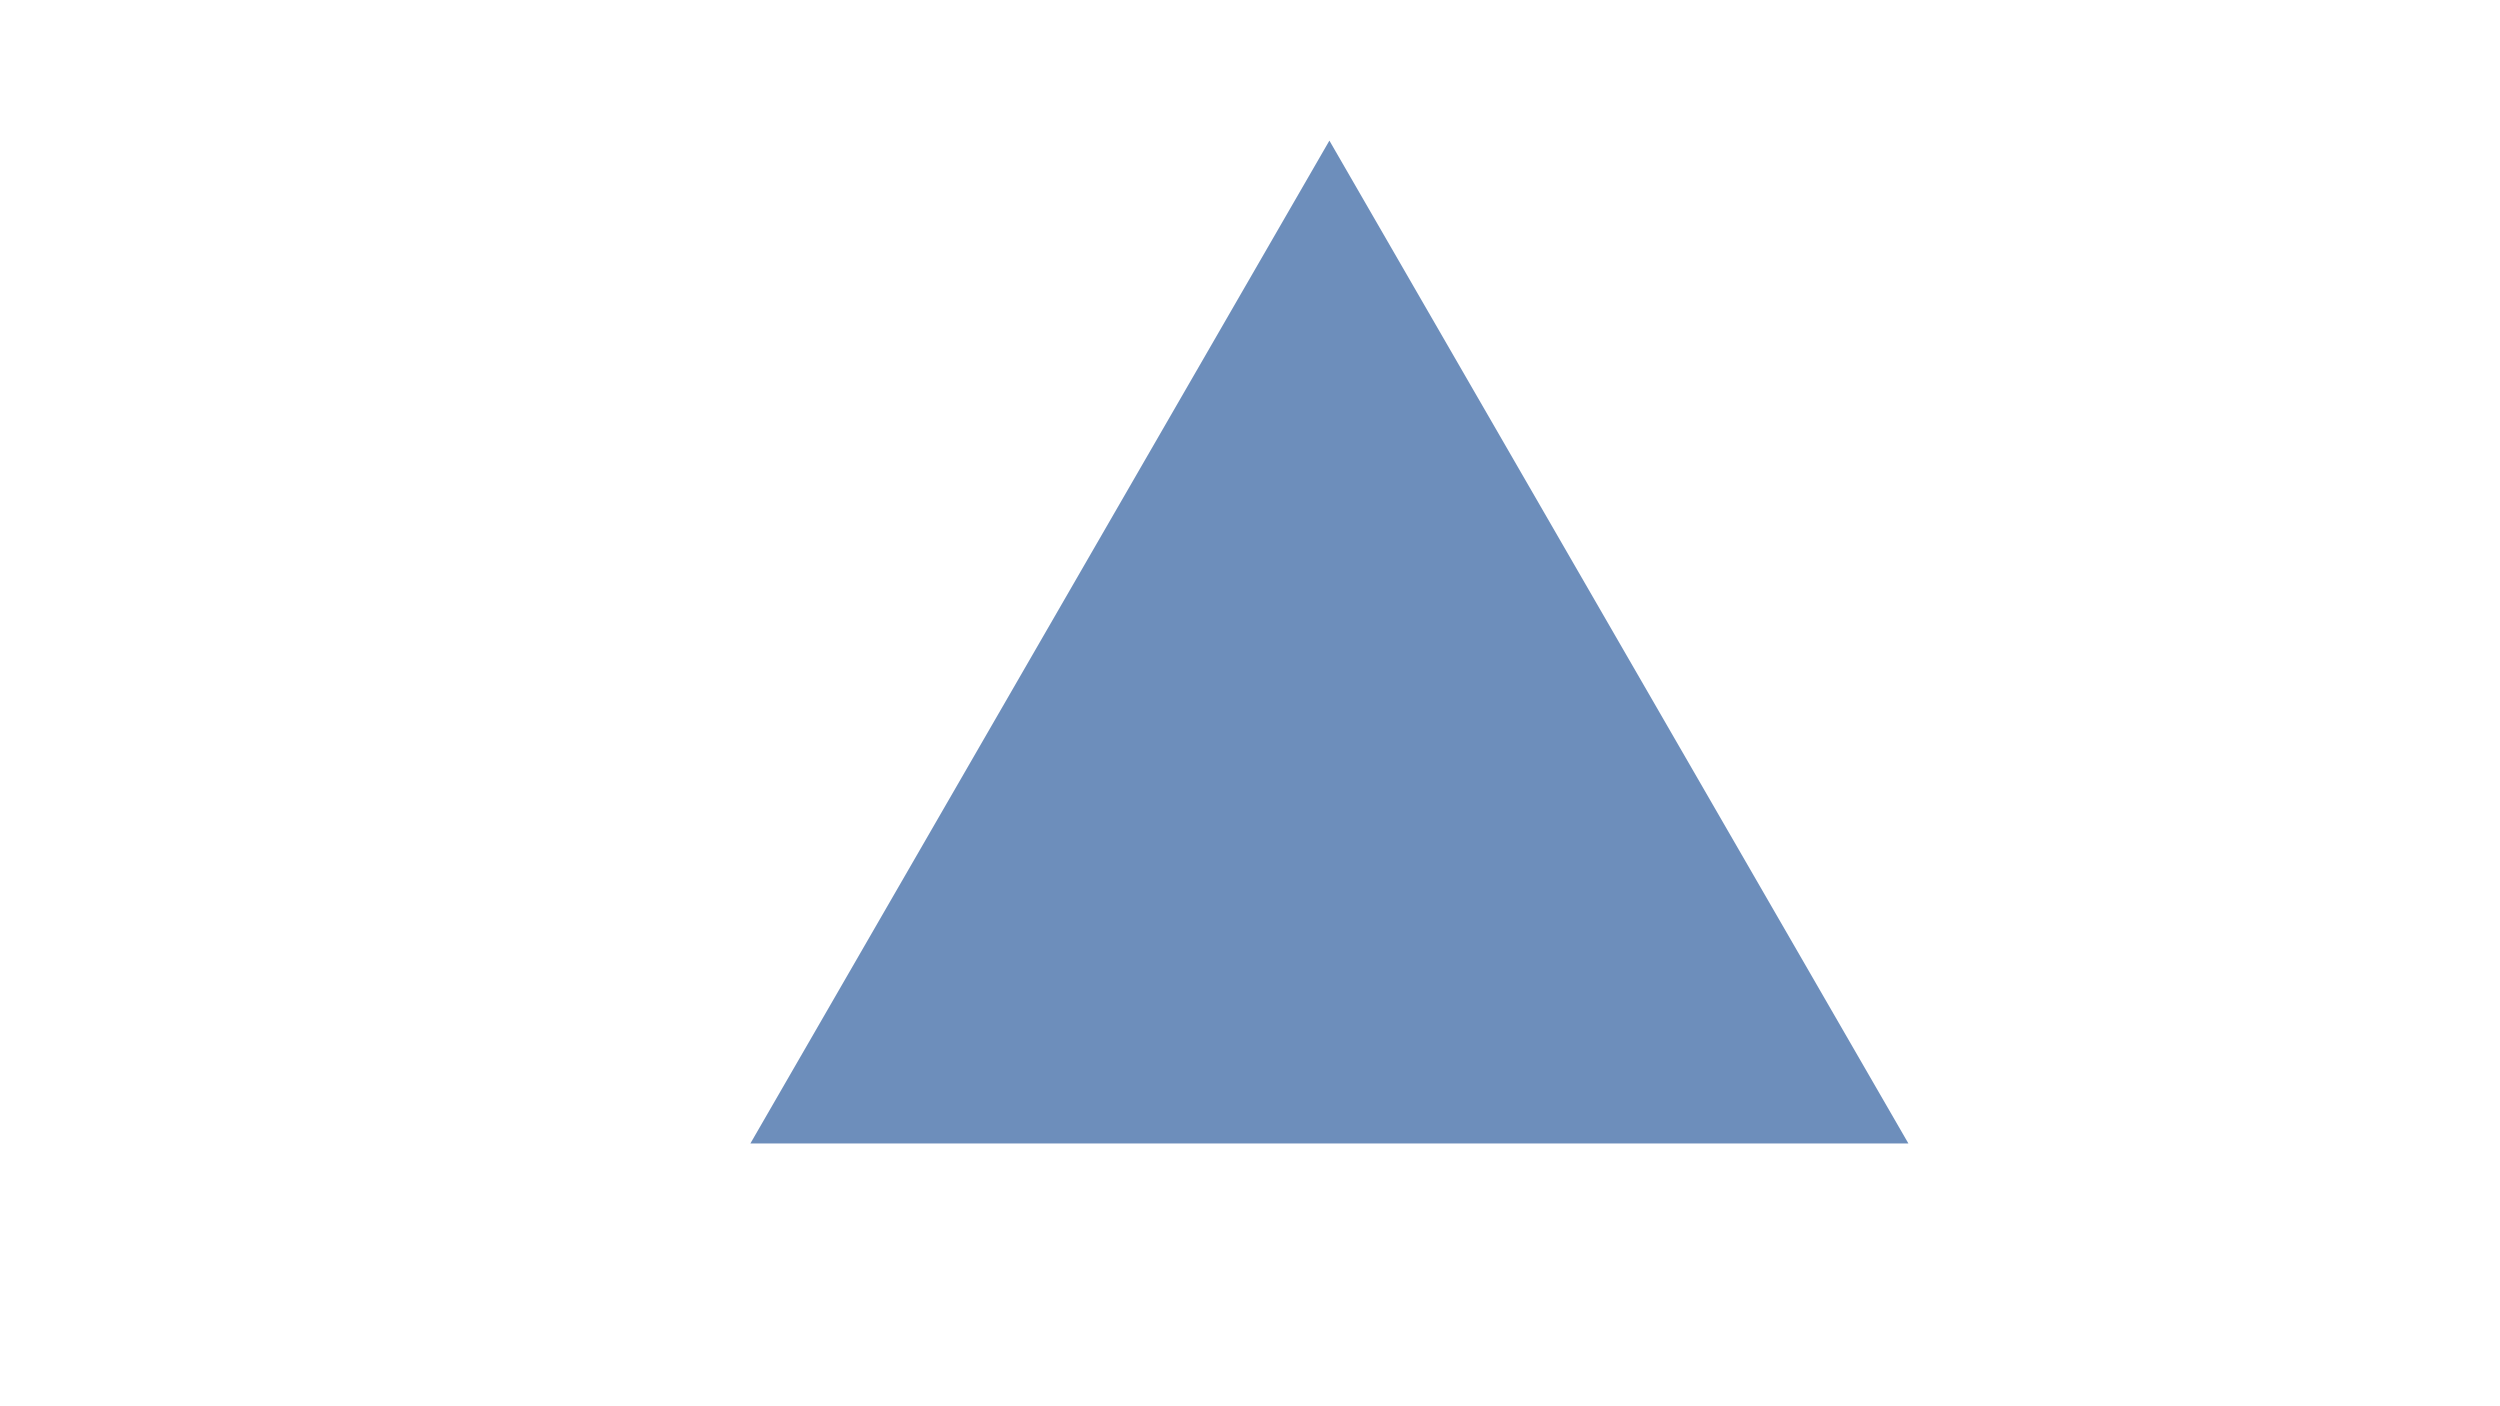 <?xml version="1.0" encoding="UTF-8"?> <svg xmlns="http://www.w3.org/2000/svg" xmlns:xlink="http://www.w3.org/1999/xlink" width="1920" zoomAndPan="magnify" viewBox="0 0 1440 810" height="1080" preserveAspectRatio="xMidYMid meet"> <path fill="rgb(42.749%, 55.688%, 73.329%)" d="M 432.23 658.625 L 765.734 81 L 1099.234 658.625 Z M 432.23 658.625 " fill-opacity="1" fill-rule="nonzero"></path> </svg> 